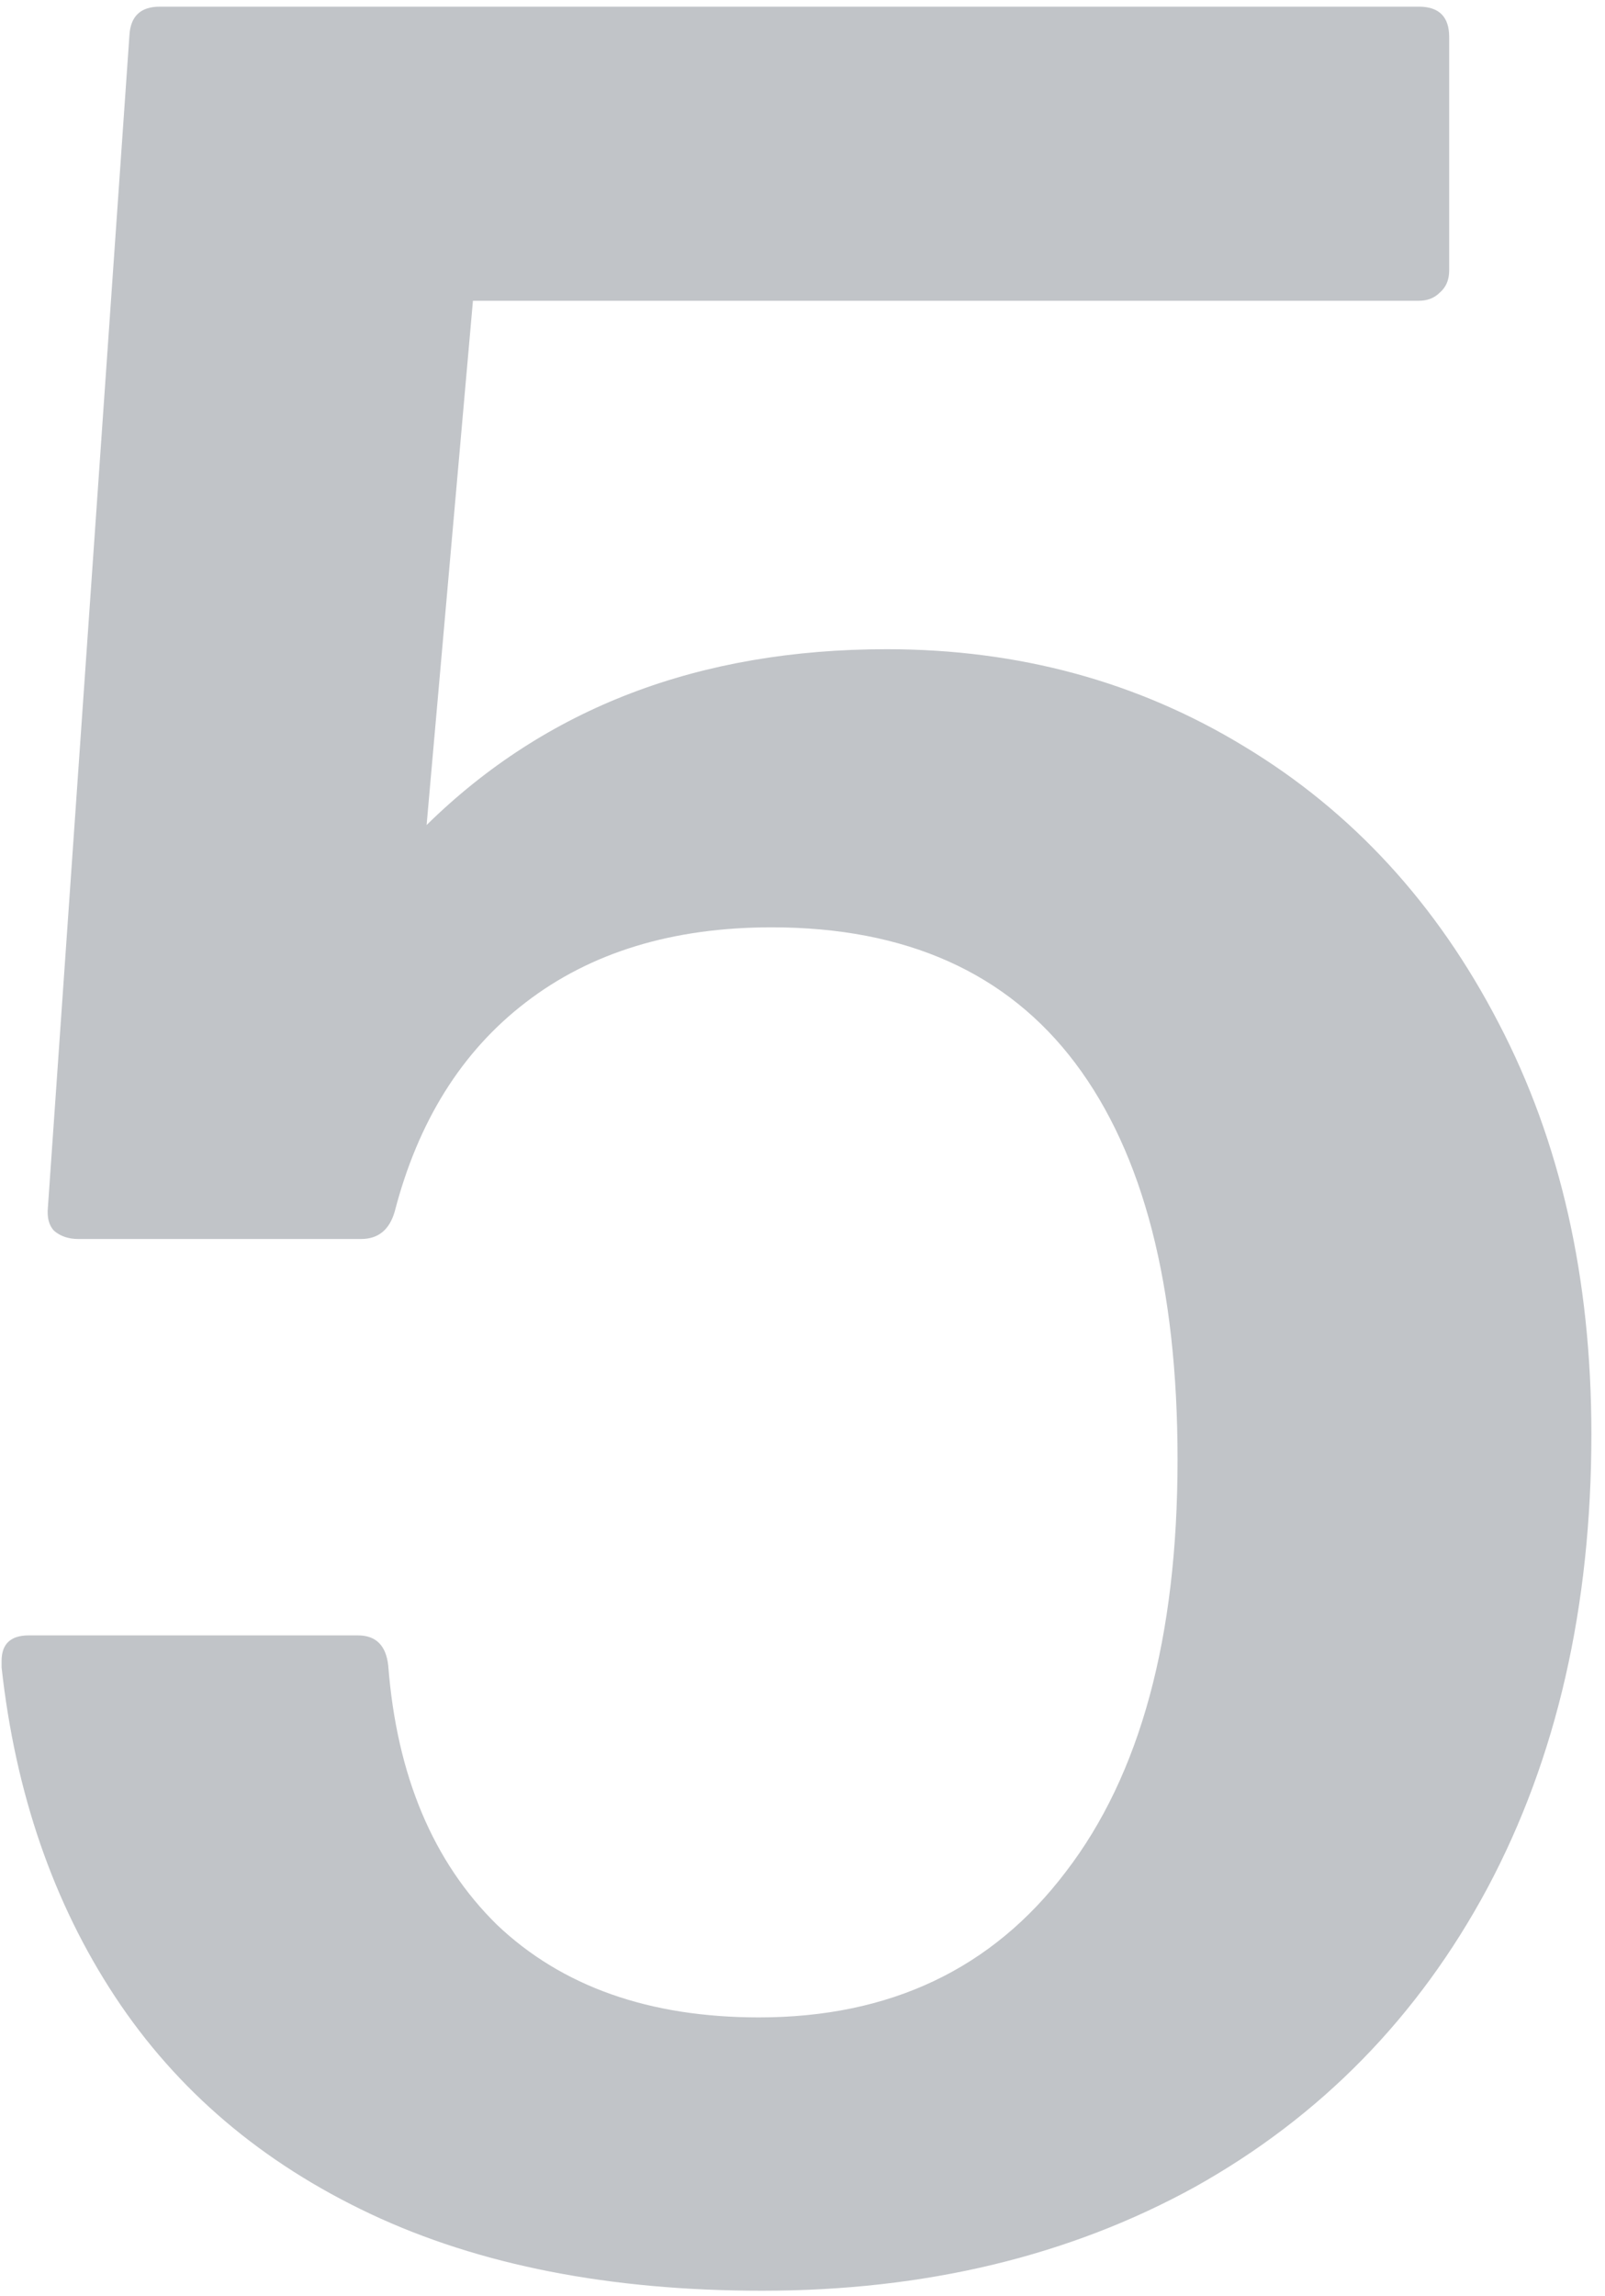<?xml version="1.0" encoding="UTF-8"?> <svg xmlns="http://www.w3.org/2000/svg" width="93" height="133" viewBox="0 0 93 133" fill="none"><path d="M44.161 132.685C35.335 132.685 27.774 131.204 21.478 128.241C15.183 125.278 10.245 121.081 6.665 115.65C3.085 110.218 0.894 103.861 0.092 96.578V96.208C0.092 95.22 0.617 94.726 1.666 94.726H20.738C21.787 94.726 22.373 95.313 22.497 96.486C22.991 102.843 25.089 107.842 28.792 111.484C32.557 115.064 37.618 116.853 43.976 116.853C51.567 116.853 57.493 114.045 61.751 108.428C66.072 102.812 68.232 94.85 68.232 84.542C68.232 74.482 66.257 66.829 62.307 61.582C58.357 56.336 52.493 53.713 44.716 53.713C38.976 53.713 34.224 55.163 30.459 58.064C26.756 60.903 24.225 64.946 22.867 70.192C22.558 71.242 21.91 71.766 20.923 71.766H4.536C3.98 71.766 3.518 71.612 3.147 71.303C2.839 70.995 2.715 70.532 2.777 69.915L7.499 2.052C7.56 0.941 8.147 0.386 9.258 0.386H82.212C83.385 0.386 83.971 0.972 83.971 2.145V15.662C83.971 16.217 83.786 16.649 83.415 16.958C83.107 17.267 82.706 17.421 82.212 17.421H27.404L24.719 47.788C31.631 40.998 40.519 37.604 51.382 37.604C59.036 37.604 65.948 39.486 72.121 43.251C78.354 47.016 83.261 52.355 86.841 59.268C90.421 66.119 92.211 74.05 92.211 83.061C92.211 93.06 90.205 101.824 86.193 109.354C82.181 116.823 76.534 122.593 69.25 126.667C61.967 130.679 53.604 132.685 44.161 132.685Z" fill="#C1C4C8"></path></svg> 